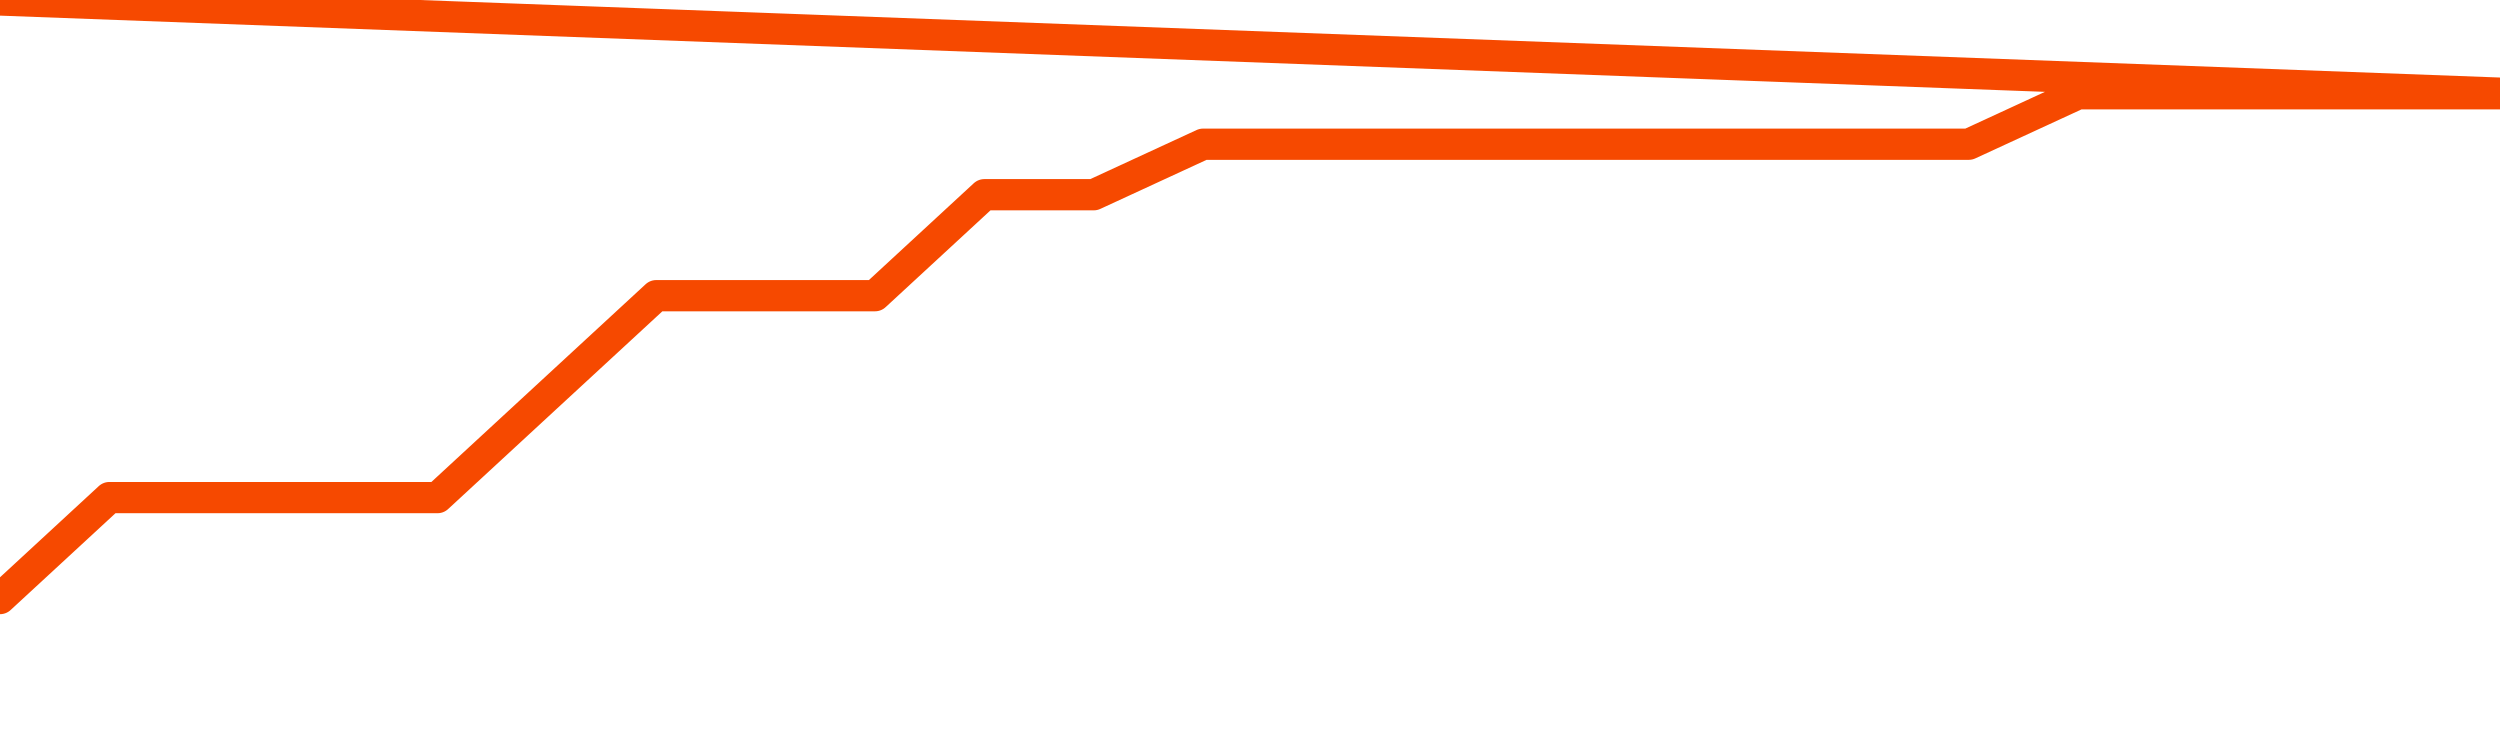       <svg
        version="1.1"
        xmlns="http://www.w3.org/2000/svg"
        width="80"
        height="24"
        viewBox="0 0 80 24">
        <path
          fill="url(#gradient)"
          fill-opacity="0.56"
          stroke="none"
          d="M 0,26 0.0,19.154 3.5,15.923 7.0,15.923 10.5,15.923 14.0,15.923 17.5,12.692 21.0,9.462 24.5,9.462 28.0,9.462 31.5,6.231 35.0,6.231 38.5,4.615 42.0,4.615 45.5,4.615 49.0,4.615 52.5,4.615 56.0,4.615 59.5,4.615 63.0,4.615 66.5,3.0 70.0,3.0 73.5,3.0 77.0,3.0 80.5,3.0 82,26 Z"
        />
        <path
          fill="none"
          stroke="#F64900"
          stroke-width="1"
          stroke-linejoin="round"
          stroke-linecap="round"
          d="M 0.0,19.154 3.5,15.923 7.0,15.923 10.5,15.923 14.0,15.923 17.5,12.692 21.0,9.462 24.5,9.462 28.0,9.462 31.5,6.231 35.0,6.231 38.5,4.615 42.0,4.615 45.5,4.615 49.0,4.615 52.5,4.615 56.0,4.615 59.5,4.615 63.0,4.615 66.5,3.0 70.0,3.0 73.5,3.0 77.0,3.0 80.5,3.0.join(' ') }"
        />
      </svg>
